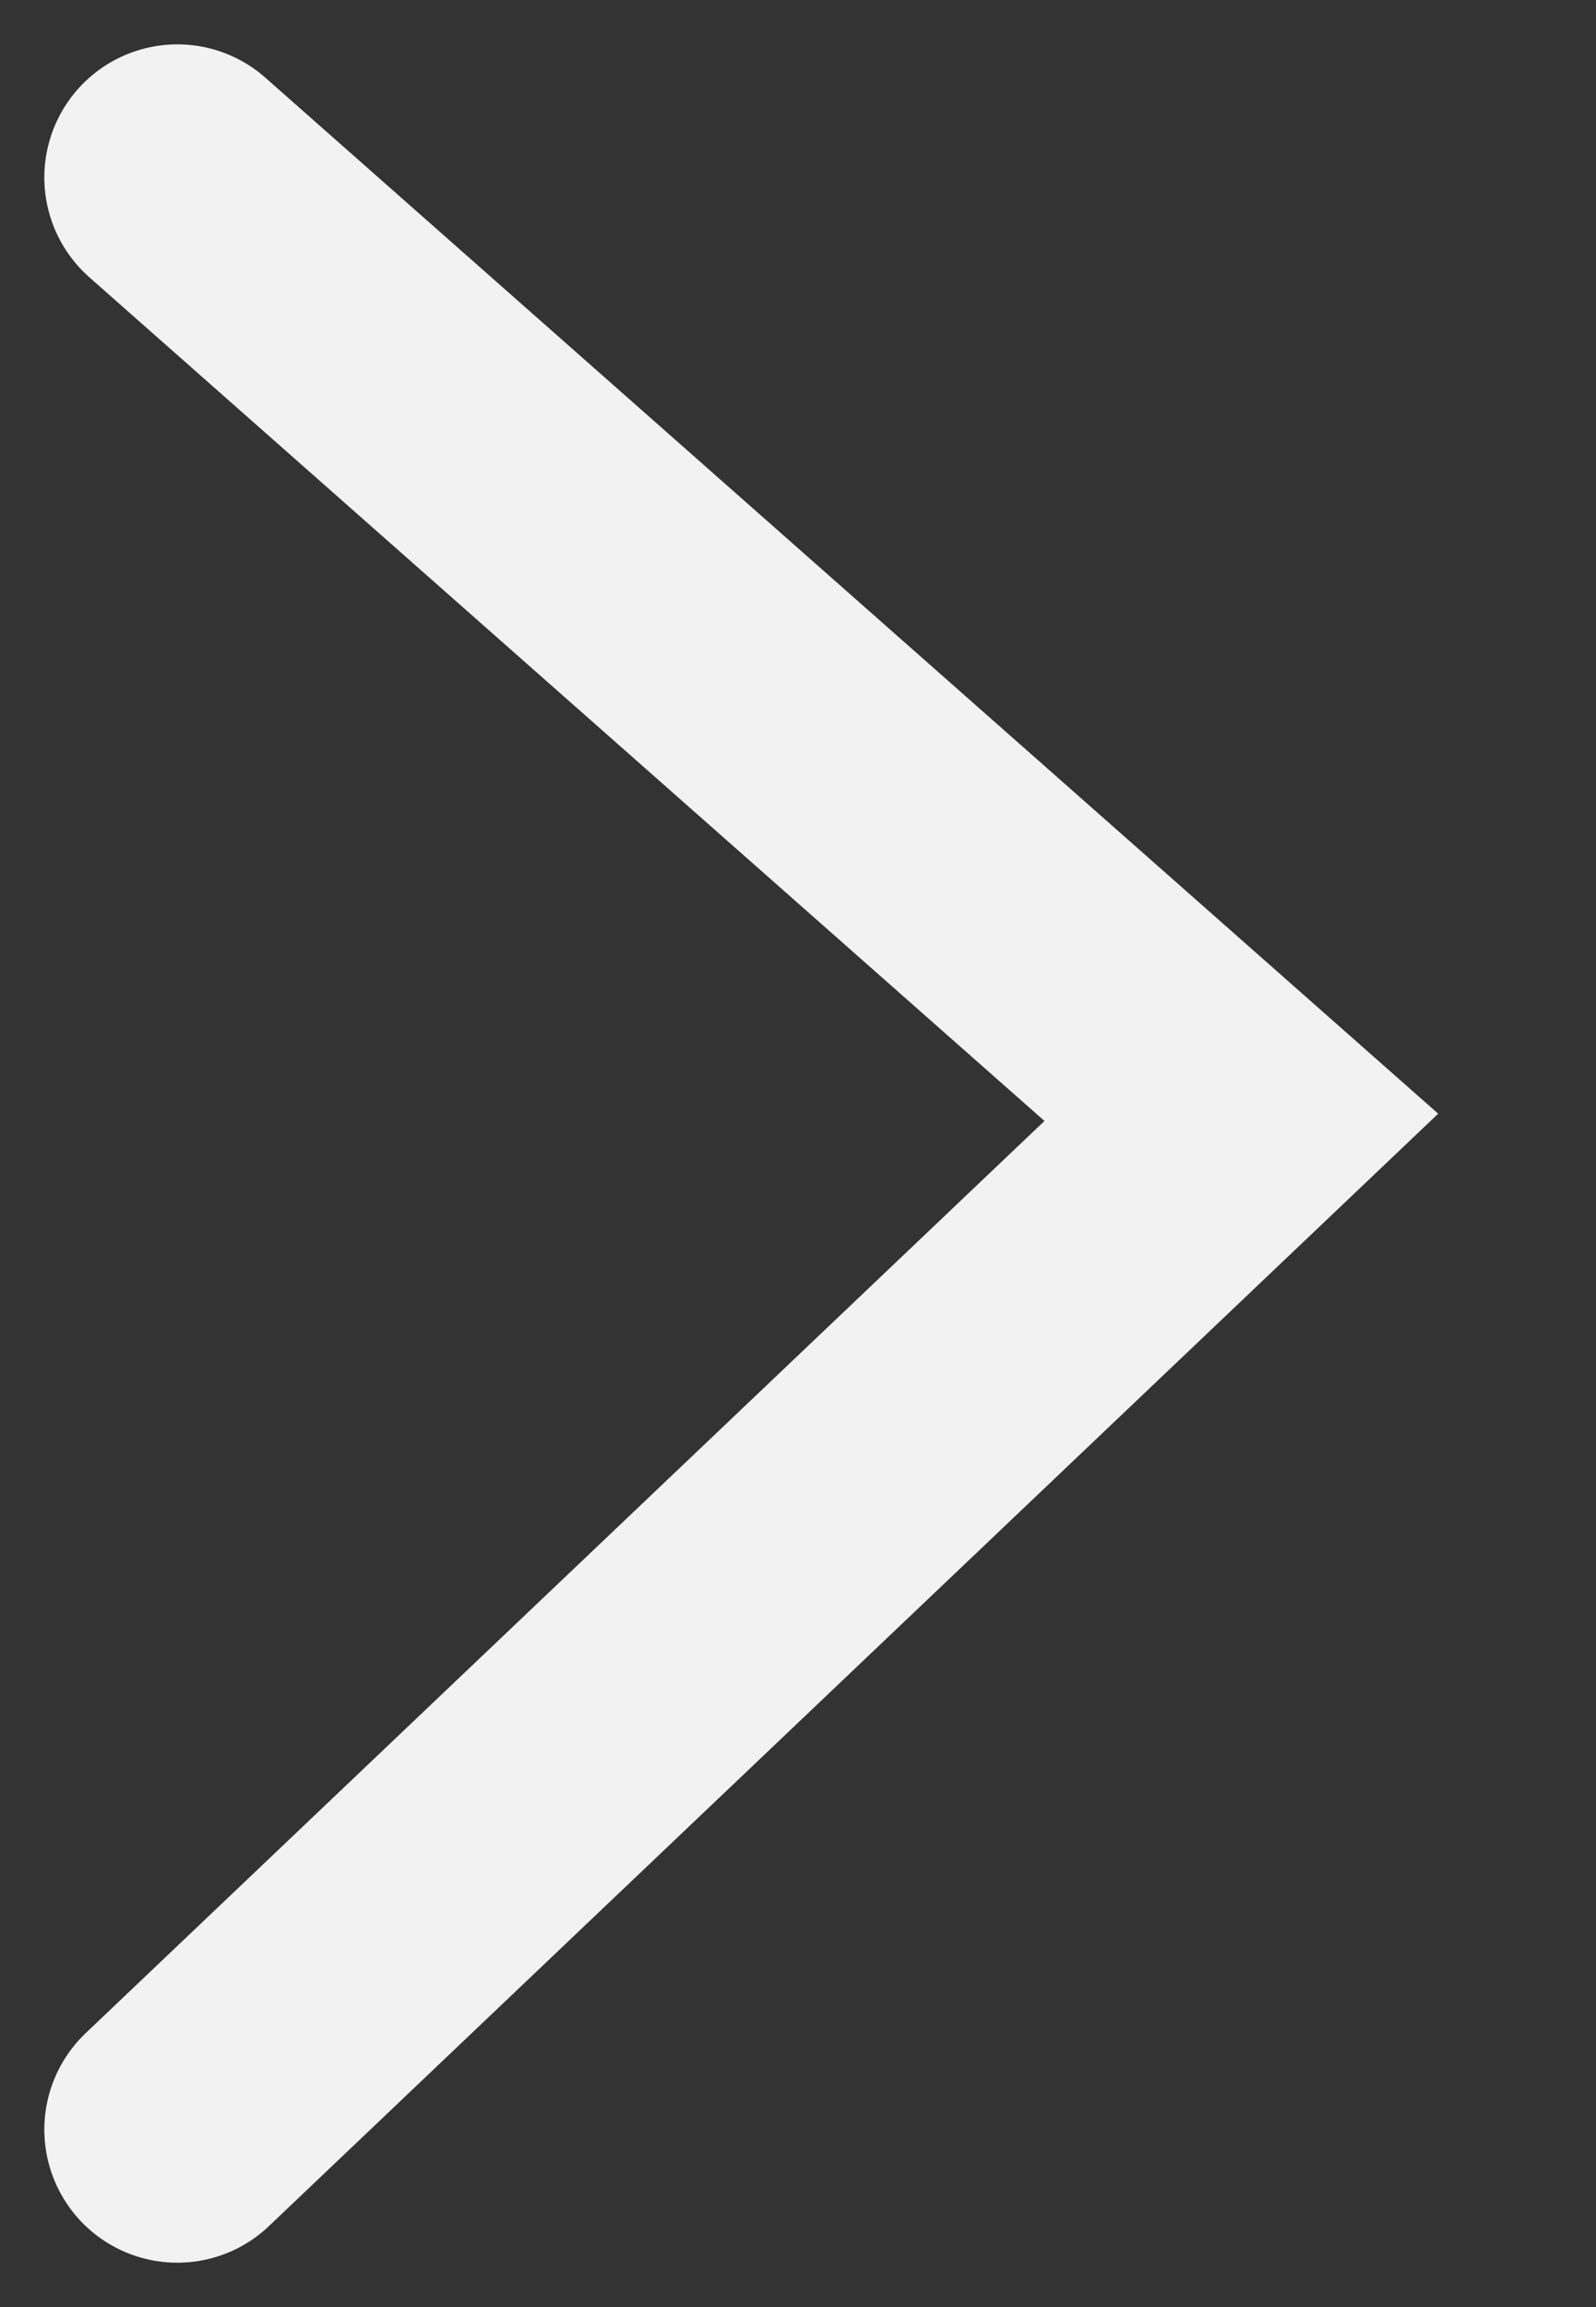 <svg width="9" height="13" viewBox="0 0 9 13" fill="none" xmlns="http://www.w3.org/2000/svg">
<rect x="0" y="0" width="9" height="13" fill="#333333" stroke="none"/>
<path d="M1 1L7 6.296L1 12" stroke="#F2F2F2" stroke-width="1.5" stroke-linecap="round"/>
</svg>
